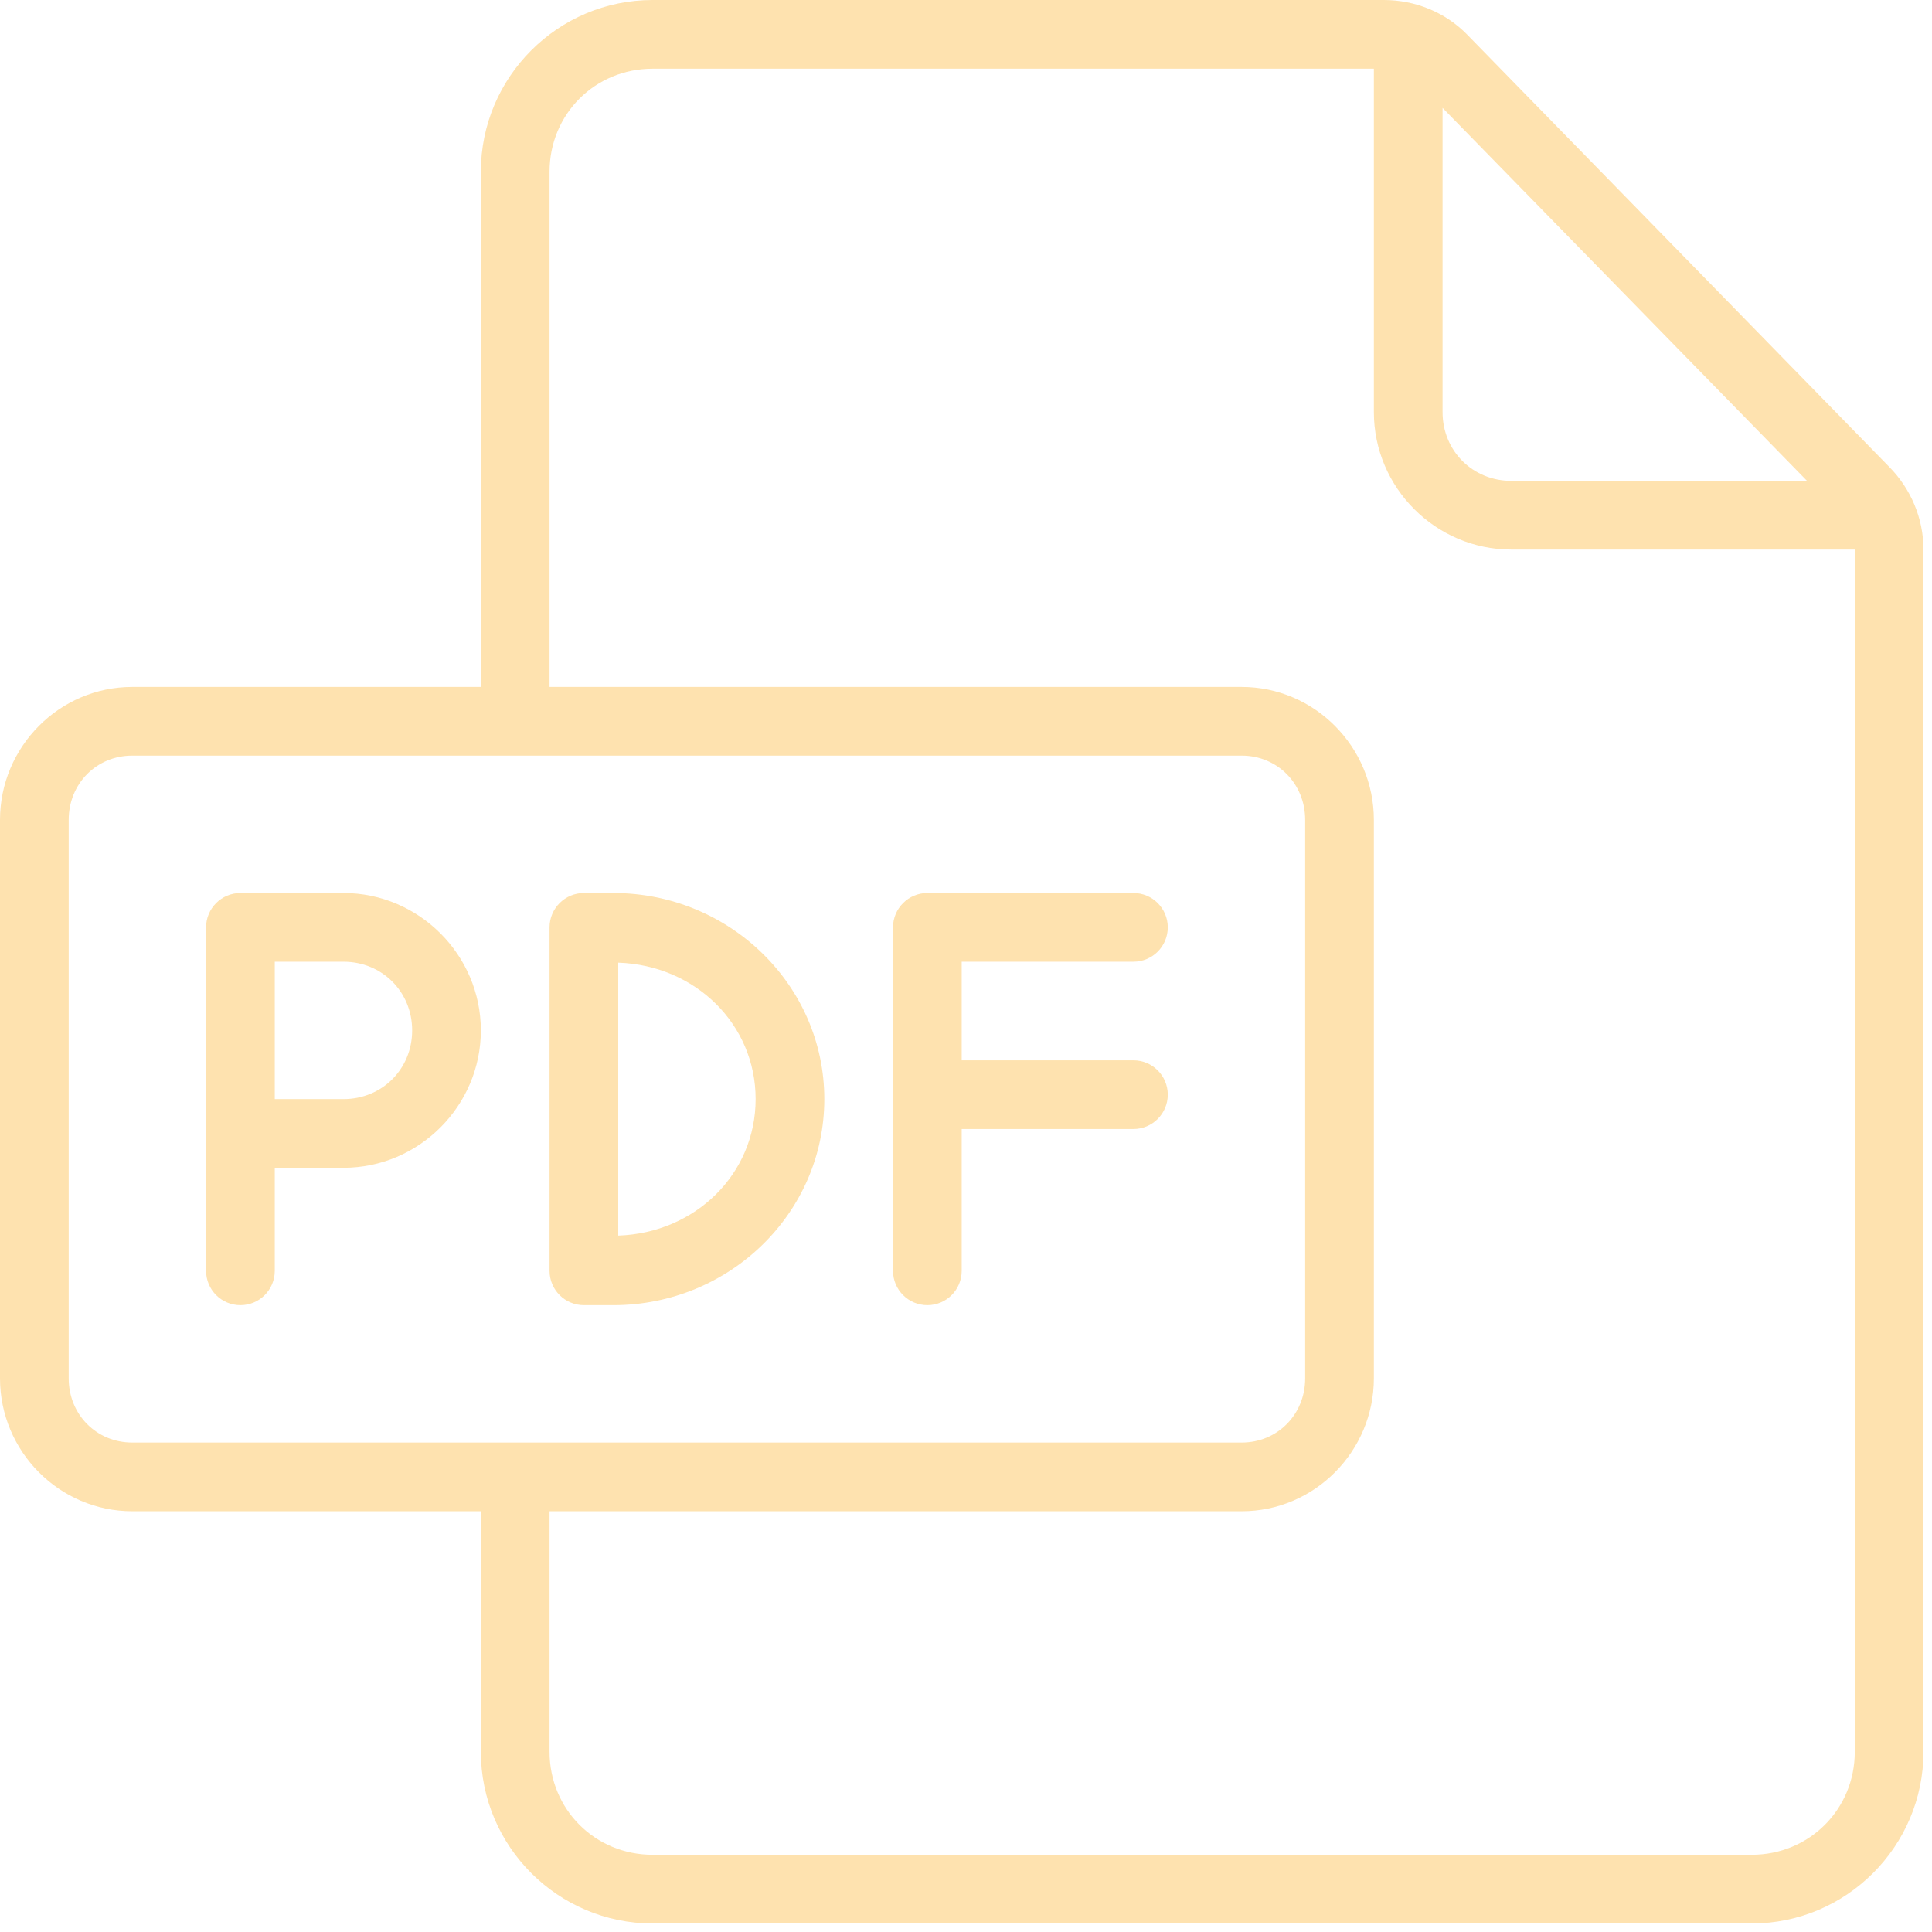 <svg xmlns="http://www.w3.org/2000/svg" xmlns:xlink="http://www.w3.org/1999/xlink" width="150" zoomAndPan="magnify" viewBox="0 0 112.5 112.5" height="150" preserveAspectRatio="xMidYMid meet" version="1.0"><defs><clipPath id="3917d67fc4"><path d="M 0 0 L 112.004 0 L 112.004 112.004 L 0 112.004 Z M 0 0 " clip-rule="nonzero"/></clipPath></defs><g clip-path="url(#3917d67fc4)"><path fill="#fee2af" d="M 38 0 C 32.488 0 28 4.488 28 10 L 28 40 L 7.699 40 C 3.457 40 0 43.492 0 47.742 L 0 80.262 C 0 84.512 3.457 88 7.699 88 L 28 88 L 28 102.004 C 28 107.512 32.488 112.004 38 112.004 L 102.004 112.004 C 107.512 112.004 112.004 107.512 112.004 102.004 L 112.004 32 C 112.004 30.176 111.262 28.457 110.012 27.188 L 85.43 2.012 C 84.148 0.699 82.387 0 80.586 0 Z M 38 4 L 80 4 L 80 24 C 80 28.395 83.605 32 88 32 L 108.004 32 L 108.004 102.004 C 108.004 105.355 105.355 108.004 102.004 108.004 L 38 108.004 C 34.648 108.004 32 105.355 32 102.004 L 32 88 L 72.305 88 C 76.543 88 80 84.512 80 80.262 L 80 47.742 C 80 43.492 76.543 40 72.305 40 L 32 40 L 32 10 C 32 6.645 34.648 4 38 4 Z M 84 6.281 L 105.223 28 L 88 28 C 85.75 28 84 26.25 84 24 Z M 7.699 44 L 72.305 44 C 74.375 44 76 45.625 76 47.742 L 76 80.262 C 76 82.375 74.375 84 72.305 84 L 7.699 84 C 5.625 84 4 82.375 4 80.262 L 4 47.742 C 4 45.625 5.625 44 7.699 44 Z M 7.699 44 " fill-opacity="1" fill-rule="nonzero"/></g><path fill="#fee2af" d="M 14 52 C 12.895 52 12 52.898 12 54 C 12 60.668 12 67.336 12 74 C 12 75.105 12.895 76 14 76 C 15.105 76 16 75.105 16 74 L 16 68 L 20 68 C 24.395 68 28 64.398 28 60 C 28 55.605 24.395 52 20 52 Z M 16 56 L 20 56 C 22.25 56 24 57.75 24 60 C 24 62.25 22.25 64 20 64 L 16 64 Z M 16 56 " fill-opacity="1" fill-rule="nonzero"/><path fill="#fee2af" d="M 34 52 C 32.898 52 32 52.898 32 54 L 32 74 C 32 75.105 32.898 76 34 76 L 35.719 76 C 42.461 76 48 70.648 48 64 C 48 57.355 42.461 52 35.719 52 Z M 36 56.055 C 40.512 56.211 44 59.656 44 64 C 44 68.344 40.512 71.793 36 71.949 Z M 36 56.055 " fill-opacity="1" fill-rule="nonzero"/><path fill="#fee2af" d="M 54 52 C 52.898 52 52 52.898 52 54 C 52 60.668 52 67.336 52 74 C 52 75.105 52.898 76 54 76 C 55.105 76 56 75.105 56 74 L 56 65.742 L 66 65.742 C 67.105 65.742 68 64.844 68 63.742 C 68 62.637 67.105 61.742 66 61.742 L 56 61.742 L 56 56 L 66 56 C 67.105 56 68 55.105 68 54 C 68 52.898 67.105 52 66 52 Z M 54 52 " fill-opacity="1" fill-rule="nonzero"/></svg>